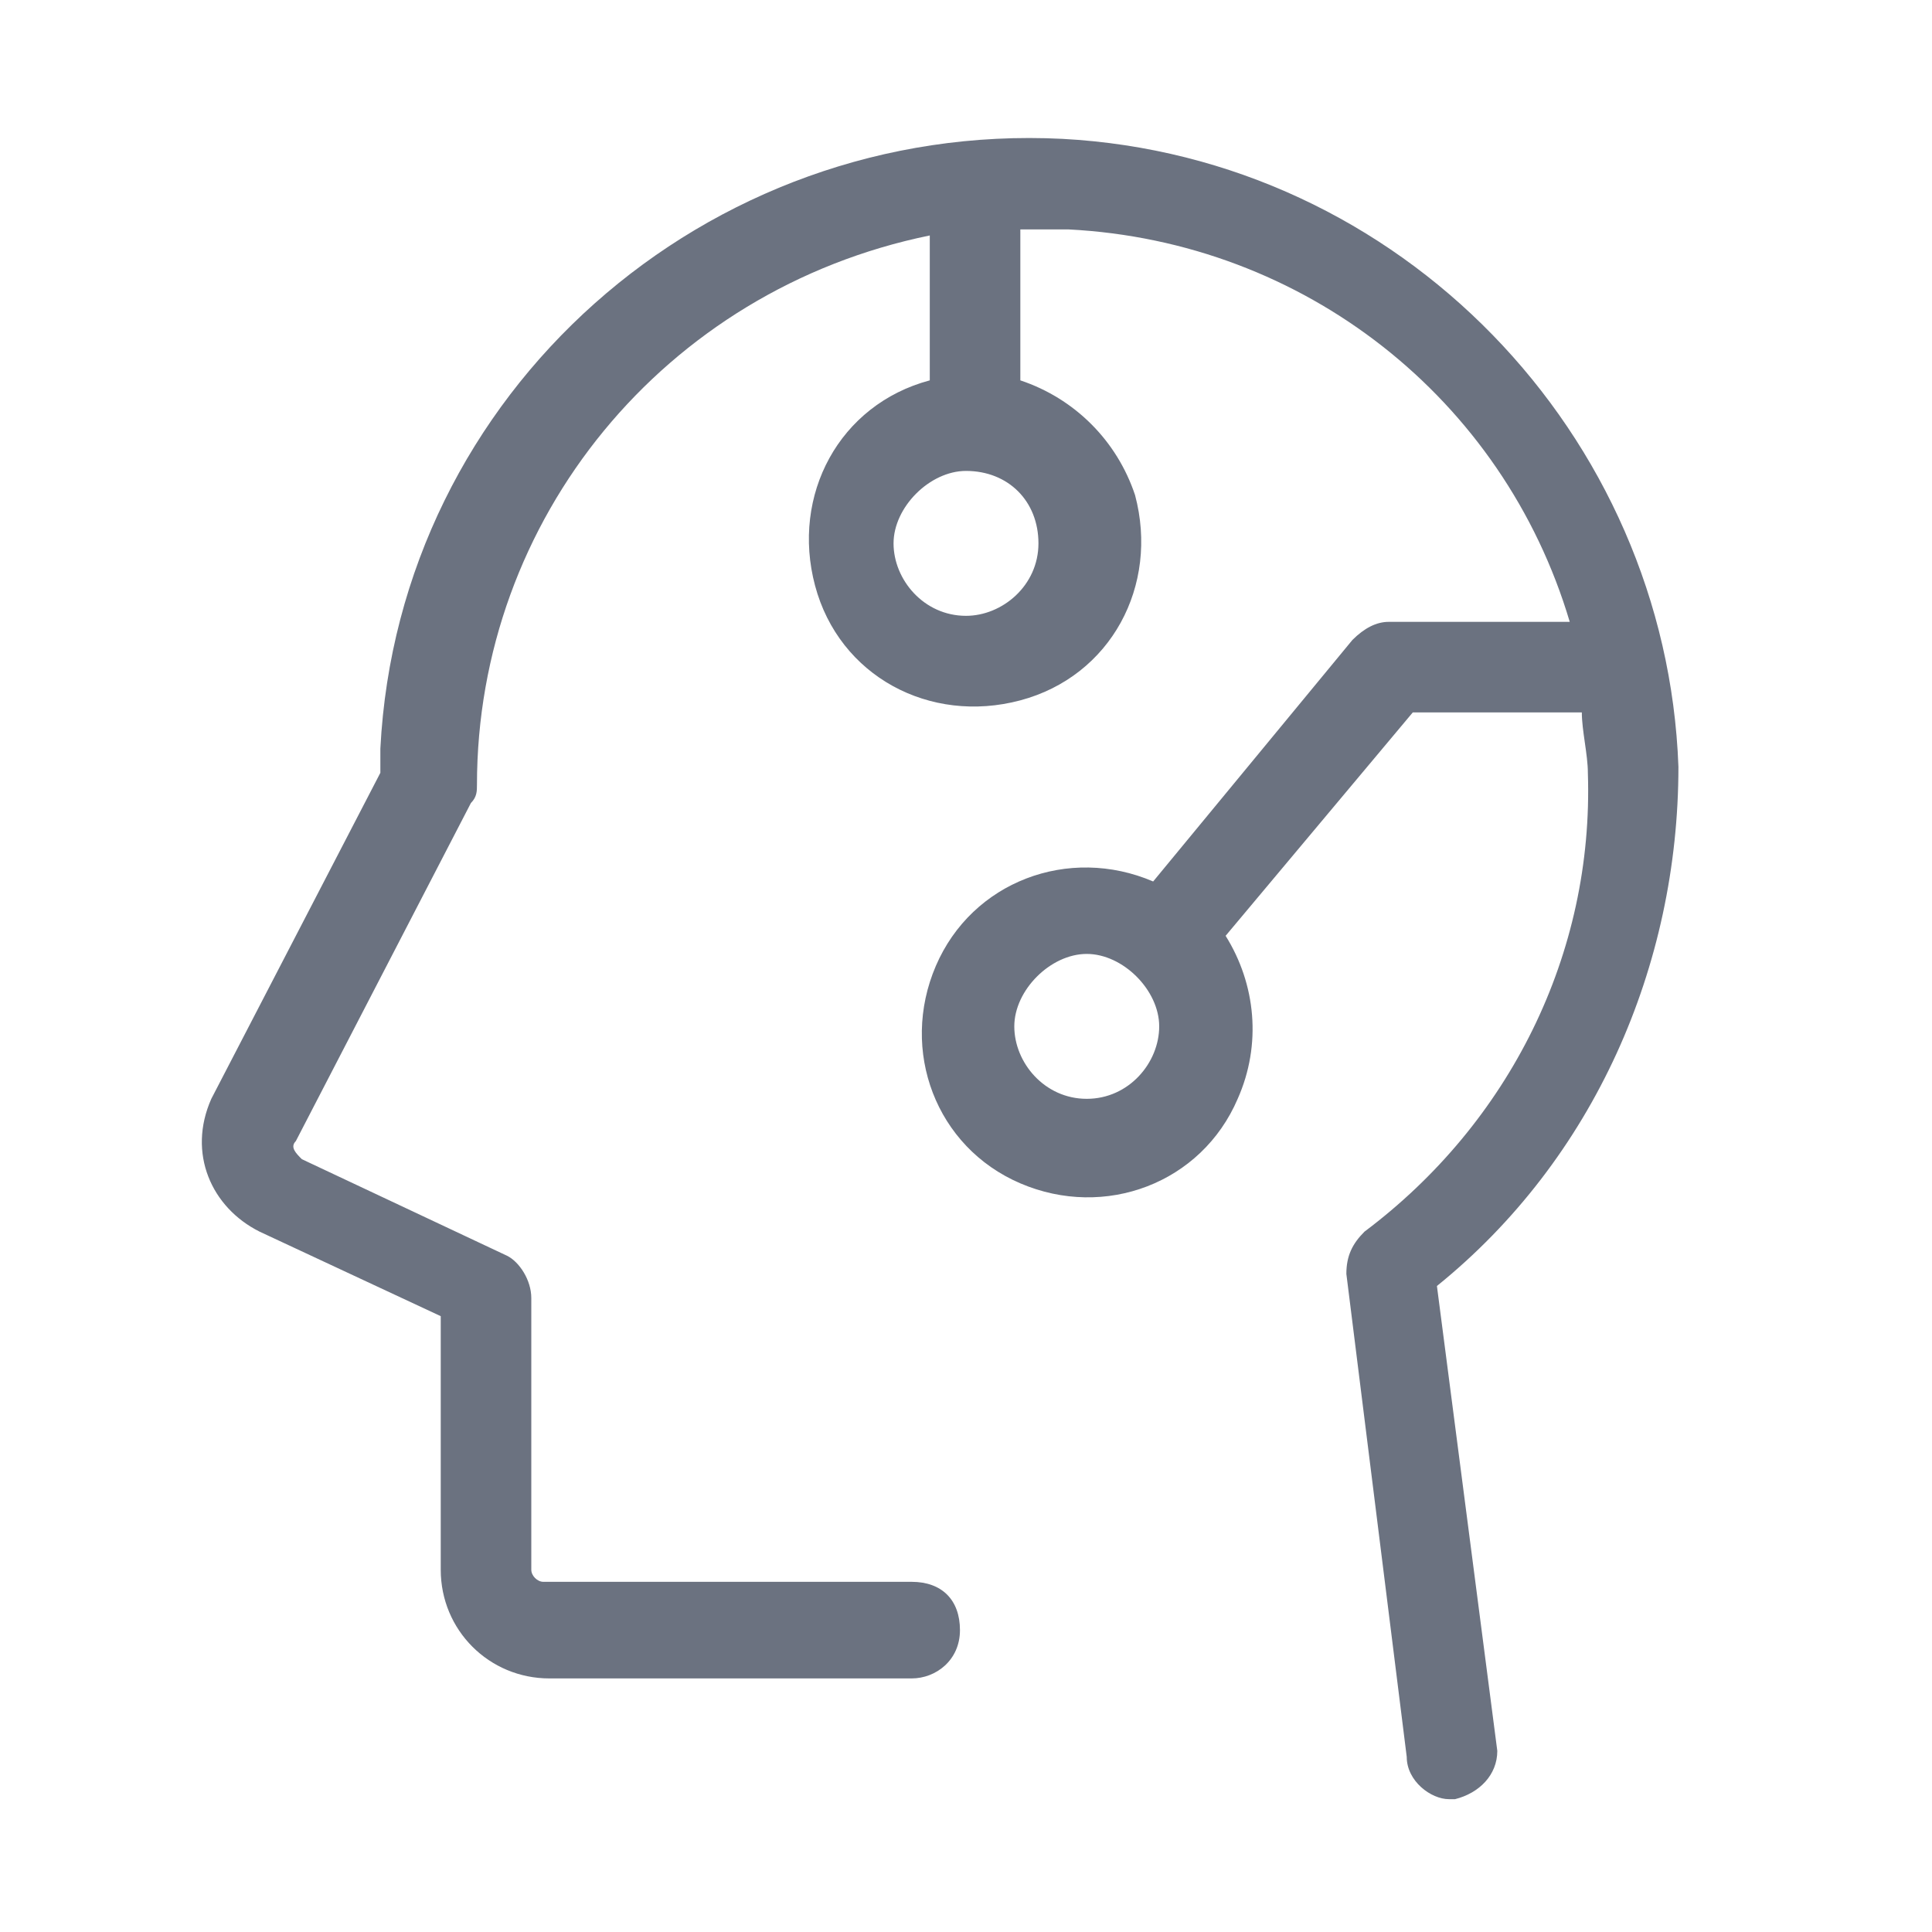 <?xml version="1.0" encoding="utf-8"?>
<!-- Generator: Adobe Illustrator 25.2.3, SVG Export Plug-In . SVG Version: 6.00 Build 0)  -->
<svg version="1.1" id="Layer_1" xmlns="http://www.w3.org/2000/svg" xmlns:xlink="http://www.w3.org/1999/xlink" x="0px" y="0px"
	 viewBox="0 0 32 32" style="enable-background:new 0 0 32 32;" xml:space="preserve">
<style type="text/css">
	.st0{fill:#6B7280;}
</style>
<path class="st0" d="M23.8,21.3c2.6-2.1,4-5.3,4-8.6C27.6,7.2,23.2,2.6,17.6,2.3c-5.9-0.3-11,4.2-11.3,10.1c0,0.1,0,0.3,0,0.4
	l-2.8,5.4c0,0,0,0,0,0c-0.4,0.9,0,1.8,0.8,2.2l0,0l3,1.4V26c0,1,0.8,1.8,1.8,1.8h6c0.4,0,0.8-0.3,0.8-0.8s-0.3-0.8-0.8-0.8H9
	c-0.1,0-0.2-0.1-0.2-0.2v-4.5c0-0.3-0.2-0.6-0.4-0.7l-3.4-1.6c-0.1-0.1-0.2-0.2-0.1-0.3l2.9-5.6c0.1-0.1,0.1-0.2,0.1-0.3
	c0-4.4,3.1-8.2,7.5-9.1v2.4c-1.5,0.4-2.3,1.9-1.9,3.4c0.4,1.5,1.9,2.3,3.4,1.9c1.5-0.4,2.3-1.9,1.9-3.4c-0.3-0.9-1-1.6-1.9-1.9V3.8
	c0.2,0,0.5,0,0.8,0c3.9,0.2,7.2,2.8,8.3,6.5H23c-0.2,0-0.4,0.1-0.6,0.3l-3.3,4c-1.4-0.6-3,0-3.6,1.4c-0.6,1.4,0,3,1.4,3.6
	c1.4,0.6,3,0,3.6-1.4c0.4-0.9,0.3-1.9-0.2-2.7l3.1-3.7h2.8c0,0.3,0.1,0.7,0.1,1c0.1,3-1.3,5.8-3.7,7.6c-0.2,0.2-0.3,0.4-0.3,0.7l1,8
	c0,0.4,0.4,0.7,0.7,0.7c0,0,0.1,0,0.1,0c0.4-0.1,0.7-0.4,0.7-0.8c0,0,0,0,0,0L23.8,21.3z M17.2,9c0,0.7-0.6,1.2-1.2,1.2
	c-0.7,0-1.2-0.6-1.2-1.2s0.6-1.2,1.2-1.2C16.7,7.8,17.2,8.3,17.2,9z M18,18.2c-0.7,0-1.2-0.6-1.2-1.2s0.6-1.2,1.2-1.2
	s1.2,0.6,1.2,1.2S18.7,18.2,18,18.2z"/>
</svg>
